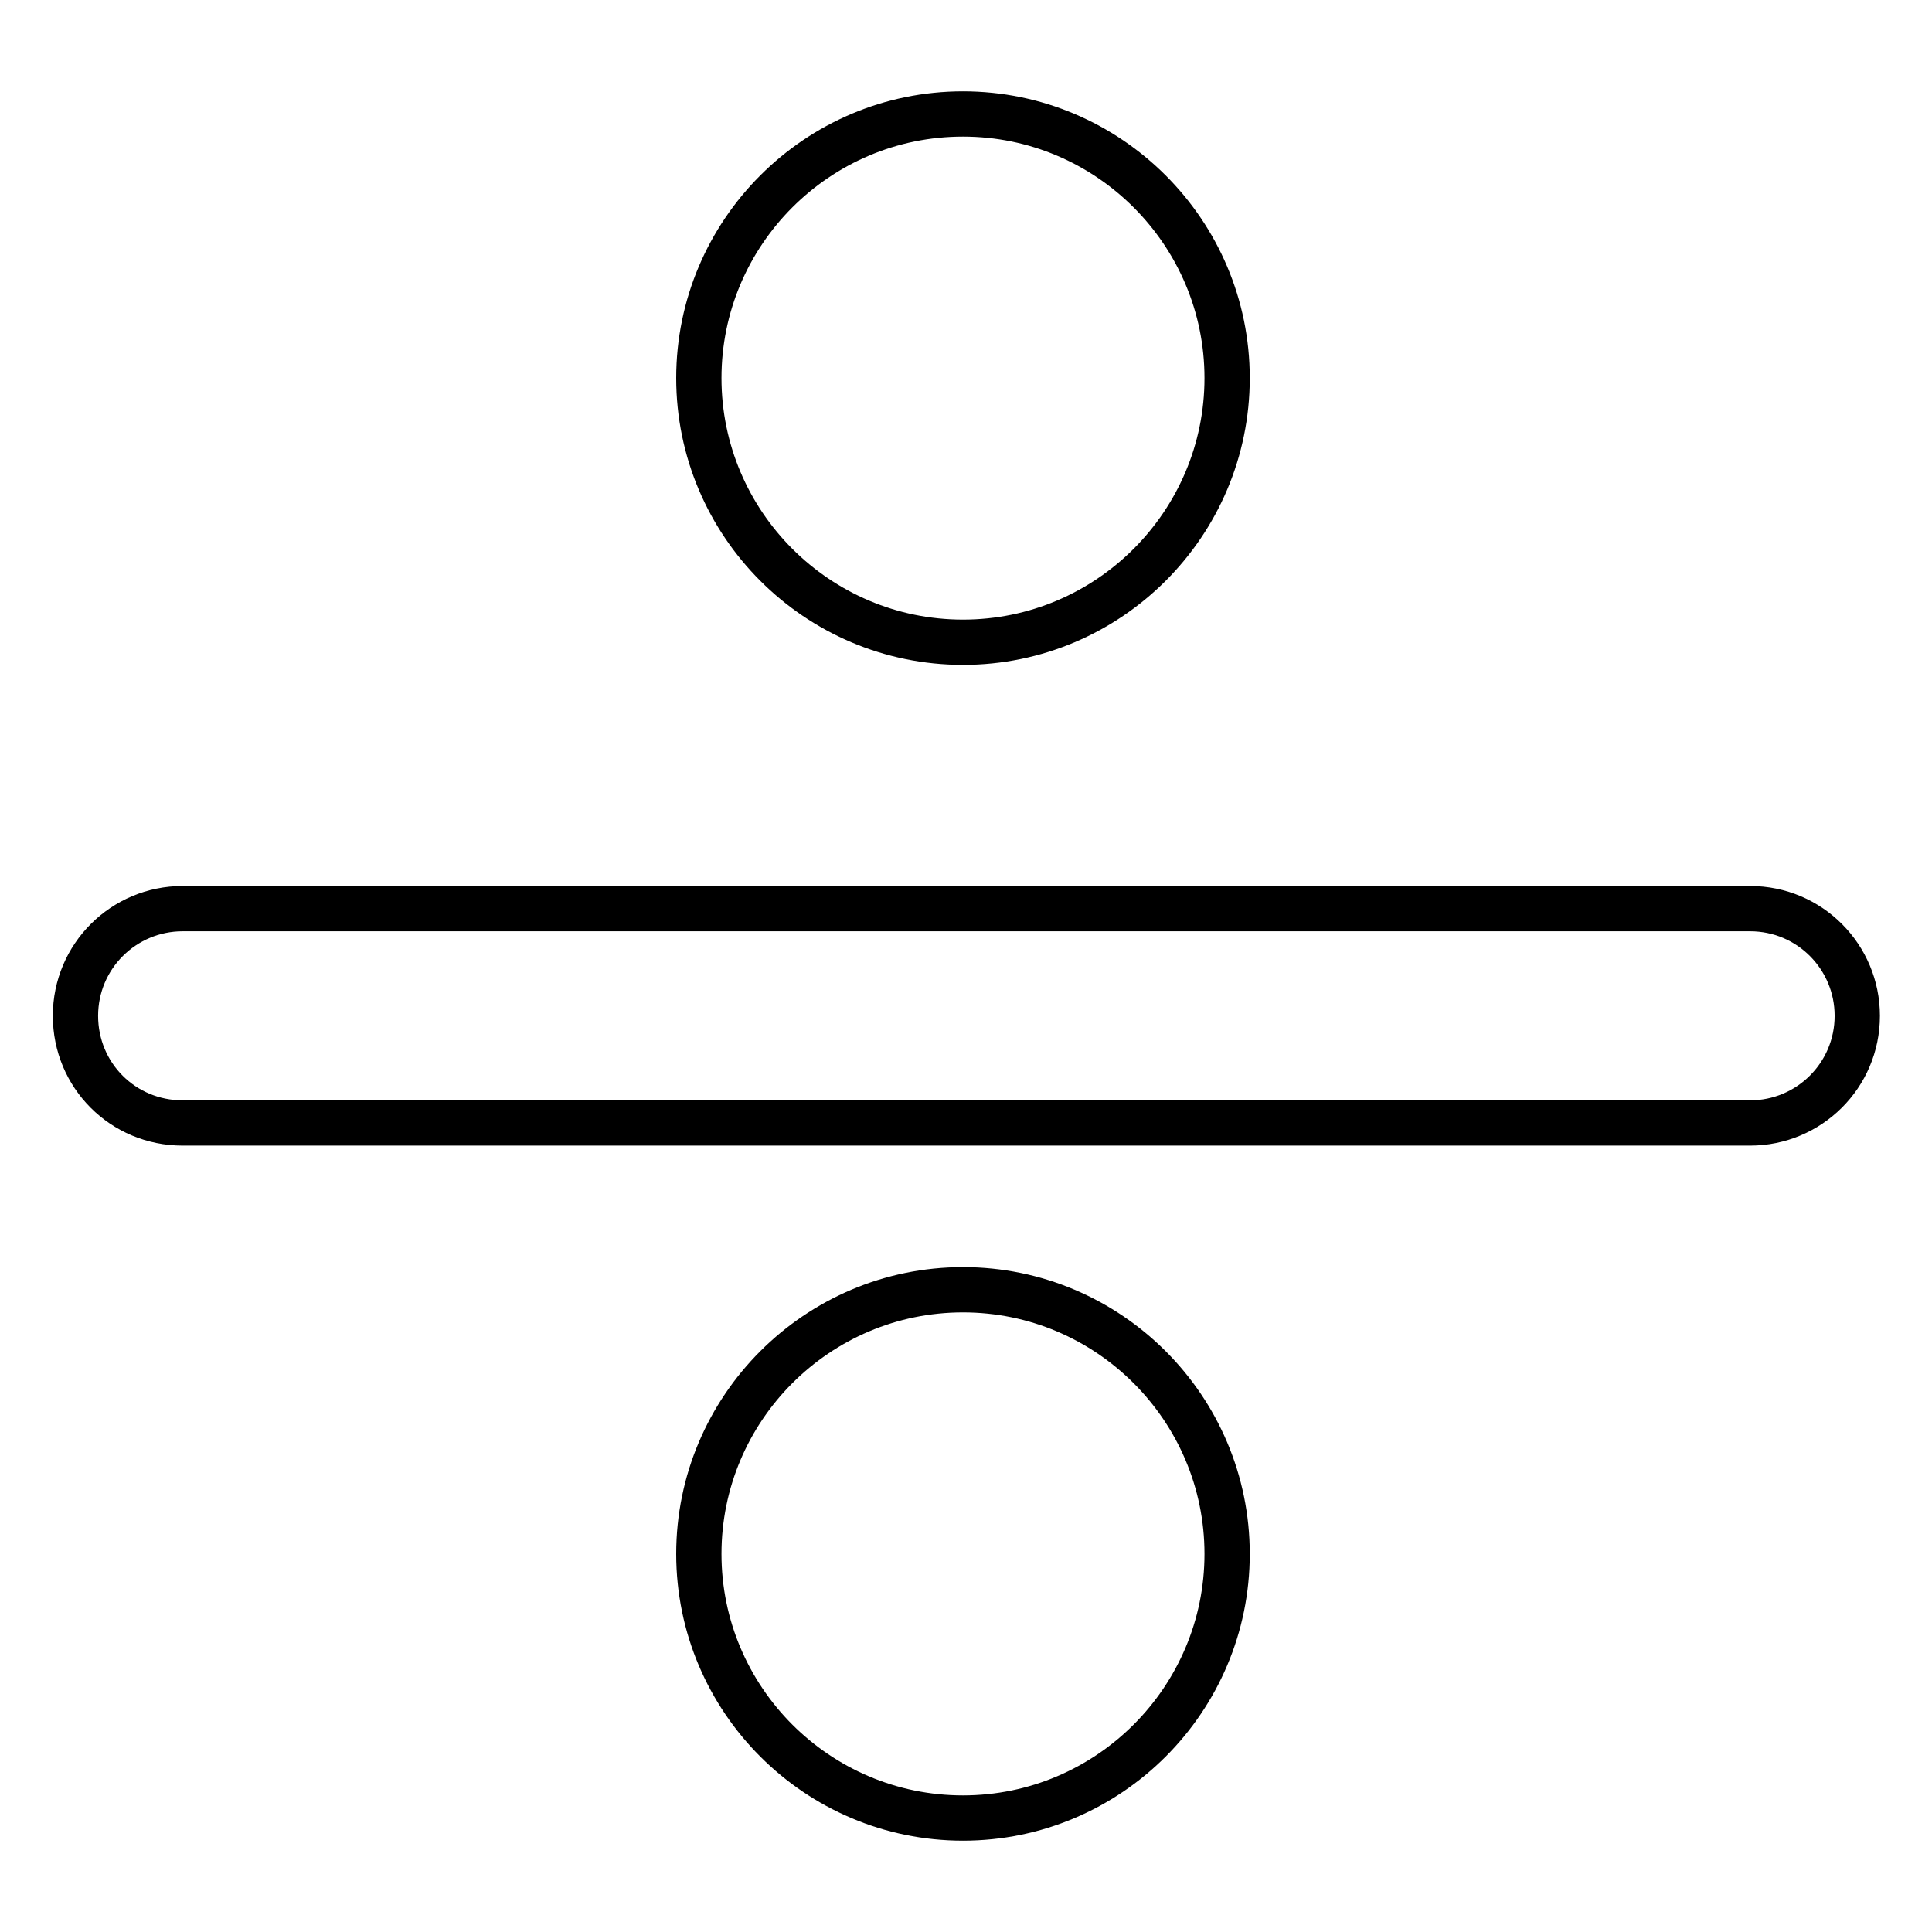 <?xml version="1.0" encoding="utf-8"?>
<!-- Svg Vector Icons : http://www.onlinewebfonts.com/icon -->
<!DOCTYPE svg PUBLIC "-//W3C//DTD SVG 1.1//EN" "http://www.w3.org/Graphics/SVG/1.1/DTD/svg11.dtd">
<svg version="1.1" xmlns="http://www.w3.org/2000/svg" xmlns:xlink="http://www.w3.org/1999/xlink" x="0px" y="0px" viewBox="0 0 256 256" enable-background="new 0 0 256 256" xml:space="preserve">
<g> <path stroke-width="6" fill-opacity="0" stroke="#000000"  d="M24.2,148.8h207.7c7.8,0,14.2-6.3,14.2-14.2c0-7.8-6.3-14.2-14.2-14.2H24.2c-7.8,0-14.2,6.3-14.2,14.2 C10,142.5,16.3,148.8,24.2,148.8z M127.6,85.1c19.3,0,35-15.7,35-35c0-19.3-15.7-35-35-35c-19.3,0-35,15.7-35,35 C92.6,69.4,108.3,85.1,127.6,85.1z M162.6,205.9c0-19.3-15.7-35-35-35c-19.3,0-35,15.7-35,35c0,19.3,15.7,35,35,35 C146.9,240.9,162.6,225.2,162.6,205.9z"/></g>
</svg>